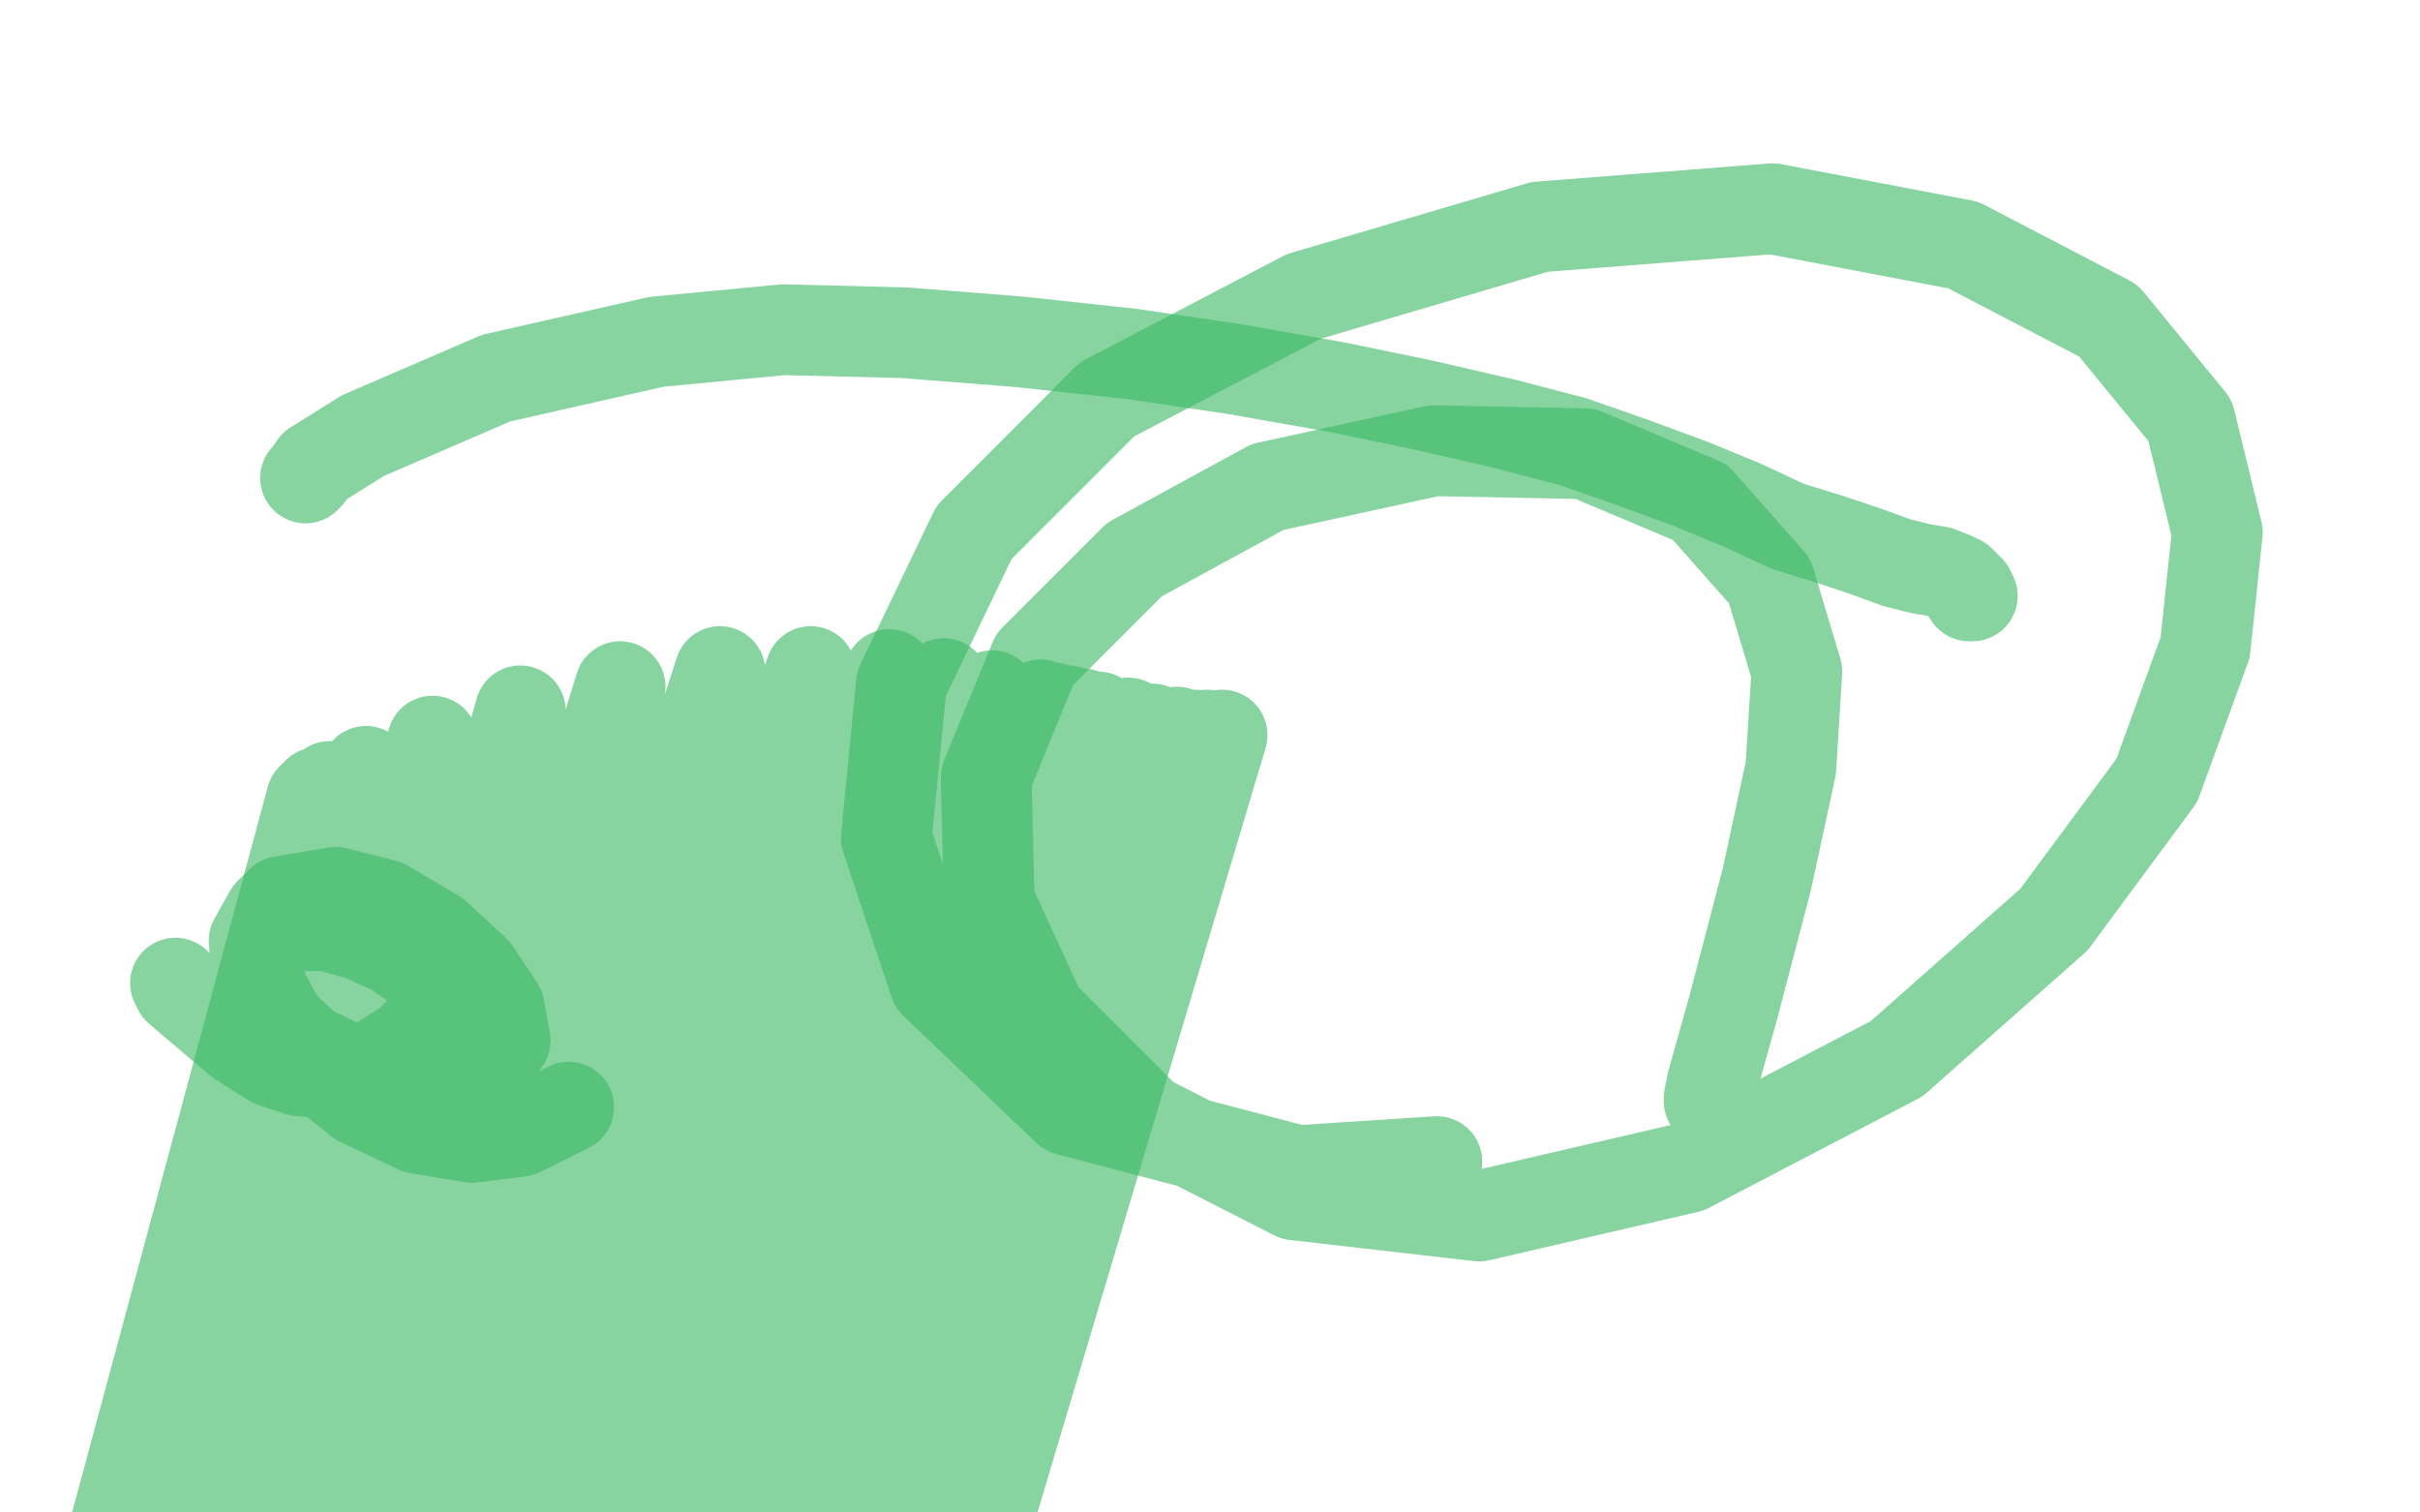 <?xml version="1.0" standalone="no"?>
<!DOCTYPE svg PUBLIC "-//W3C//DTD SVG 1.1//EN"
"http://www.w3.org/Graphics/SVG/1.1/DTD/svg11.dtd">

<svg width="800" height="500" version="1.1" xmlns="http://www.w3.org/2000/svg" xmlns:xlink="http://www.w3.org/1999/xlink" style="stroke-antialiasing: false"><desc>This SVG has been created on https://colorillo.com/</desc><rect x='0' y='0' width='800' height='500' style='fill: rgb(255,255,255); stroke-width:0' /><polyline points="104,265 103,265 103,265 103,264 103,264 -17,709 -17,709 103,264 103,264 -16,712 -16,712 103,264 103,264 -14,727 -14,727 104,263 104,263 -11,750 -11,750 105,262 105,262 -10,778 -10,778 109,260 109,260 -11,811 121,255 -13,850 143,245 -14,892 172,235 -12,936 205,227 -7,980 238,222 1,1025 268,222 10,1067 294,223 20,1106 312,226 30,1140 328,230 39,1169 344,233 47,1196 348,234 54,1219 353,235 55,1228 358,236 58,1240 363,237 61,1252 368,239 63,1261 373,239 64,1268 377,241 67,1281 381,241 69,1294 385,242 71,1303 389,242 73,1314 392,243 74,1321 395,243 75,1328 399,243 77,1336 404,243 77,1339" style="fill: none; stroke: #38b763; stroke-width: 30; stroke-linejoin: round; stroke-linecap: round; stroke-antialiasing: false; stroke-antialias: 0; opacity: 0.6"/>
<polyline points="101,158 101,158 101,158 102,157 102,157 102,157 102,157 104,154 104,154 120,144 120,144 164,125 164,125 217,113 259,109 299,110 337,113 374,117 408,122 442,128 471,134 497,140 520,146 540,153 559,160 576,167 591,174 604,178 616,182 627,186 635,188 641,189 646,191 648,192 649,193 651,195 651,195 652,197 651,197" style="fill: none; stroke: #38b763; stroke-width: 30; stroke-linejoin: round; stroke-linecap: round; stroke-antialiasing: false; stroke-antialias: 0; opacity: 0.6"/>
<polyline points="565,364 565,363 565,363 566,358 566,358 573,333 573,333 584,291 584,291 592,254 592,254 594,222 594,222 585,192 562,166 524,150 474,149 419,161 375,185 342,218 326,257 327,298 344,335 379,370 428,395 489,402 558,386 627,350 679,304 713,258 729,214 733,176 724,139 697,106 649,81 586,69 509,75 431,98 366,132 322,176 298,226 293,277 309,325 353,367 429,387 475,384" style="fill: none; stroke: #38b763; stroke-width: 30; stroke-linejoin: round; stroke-linecap: round; stroke-antialiasing: false; stroke-antialias: 0; opacity: 0.6"/>
<polyline points="58,325 58,325 58,325 58,325 58,325 59,327 59,327 66,333 79,344 90,351 99,354 111,355 124,352 135,345 143,337 144,329 139,320 130,314 119,309 108,306 98,306 90,309 85,315 84,324 89,335 102,347 119,355 138,358 152,356 162,351 167,344 165,333 157,321 144,309 127,299 111,295 93,298 89,302 84,311 85,324 92,337 104,352 119,364 138,373 156,376 172,374 188,366" style="fill: none; stroke: #38b763; stroke-width: 30; stroke-linejoin: round; stroke-linecap: round; stroke-antialiasing: false; stroke-antialias: 0; opacity: 0.6"/>
</svg>
